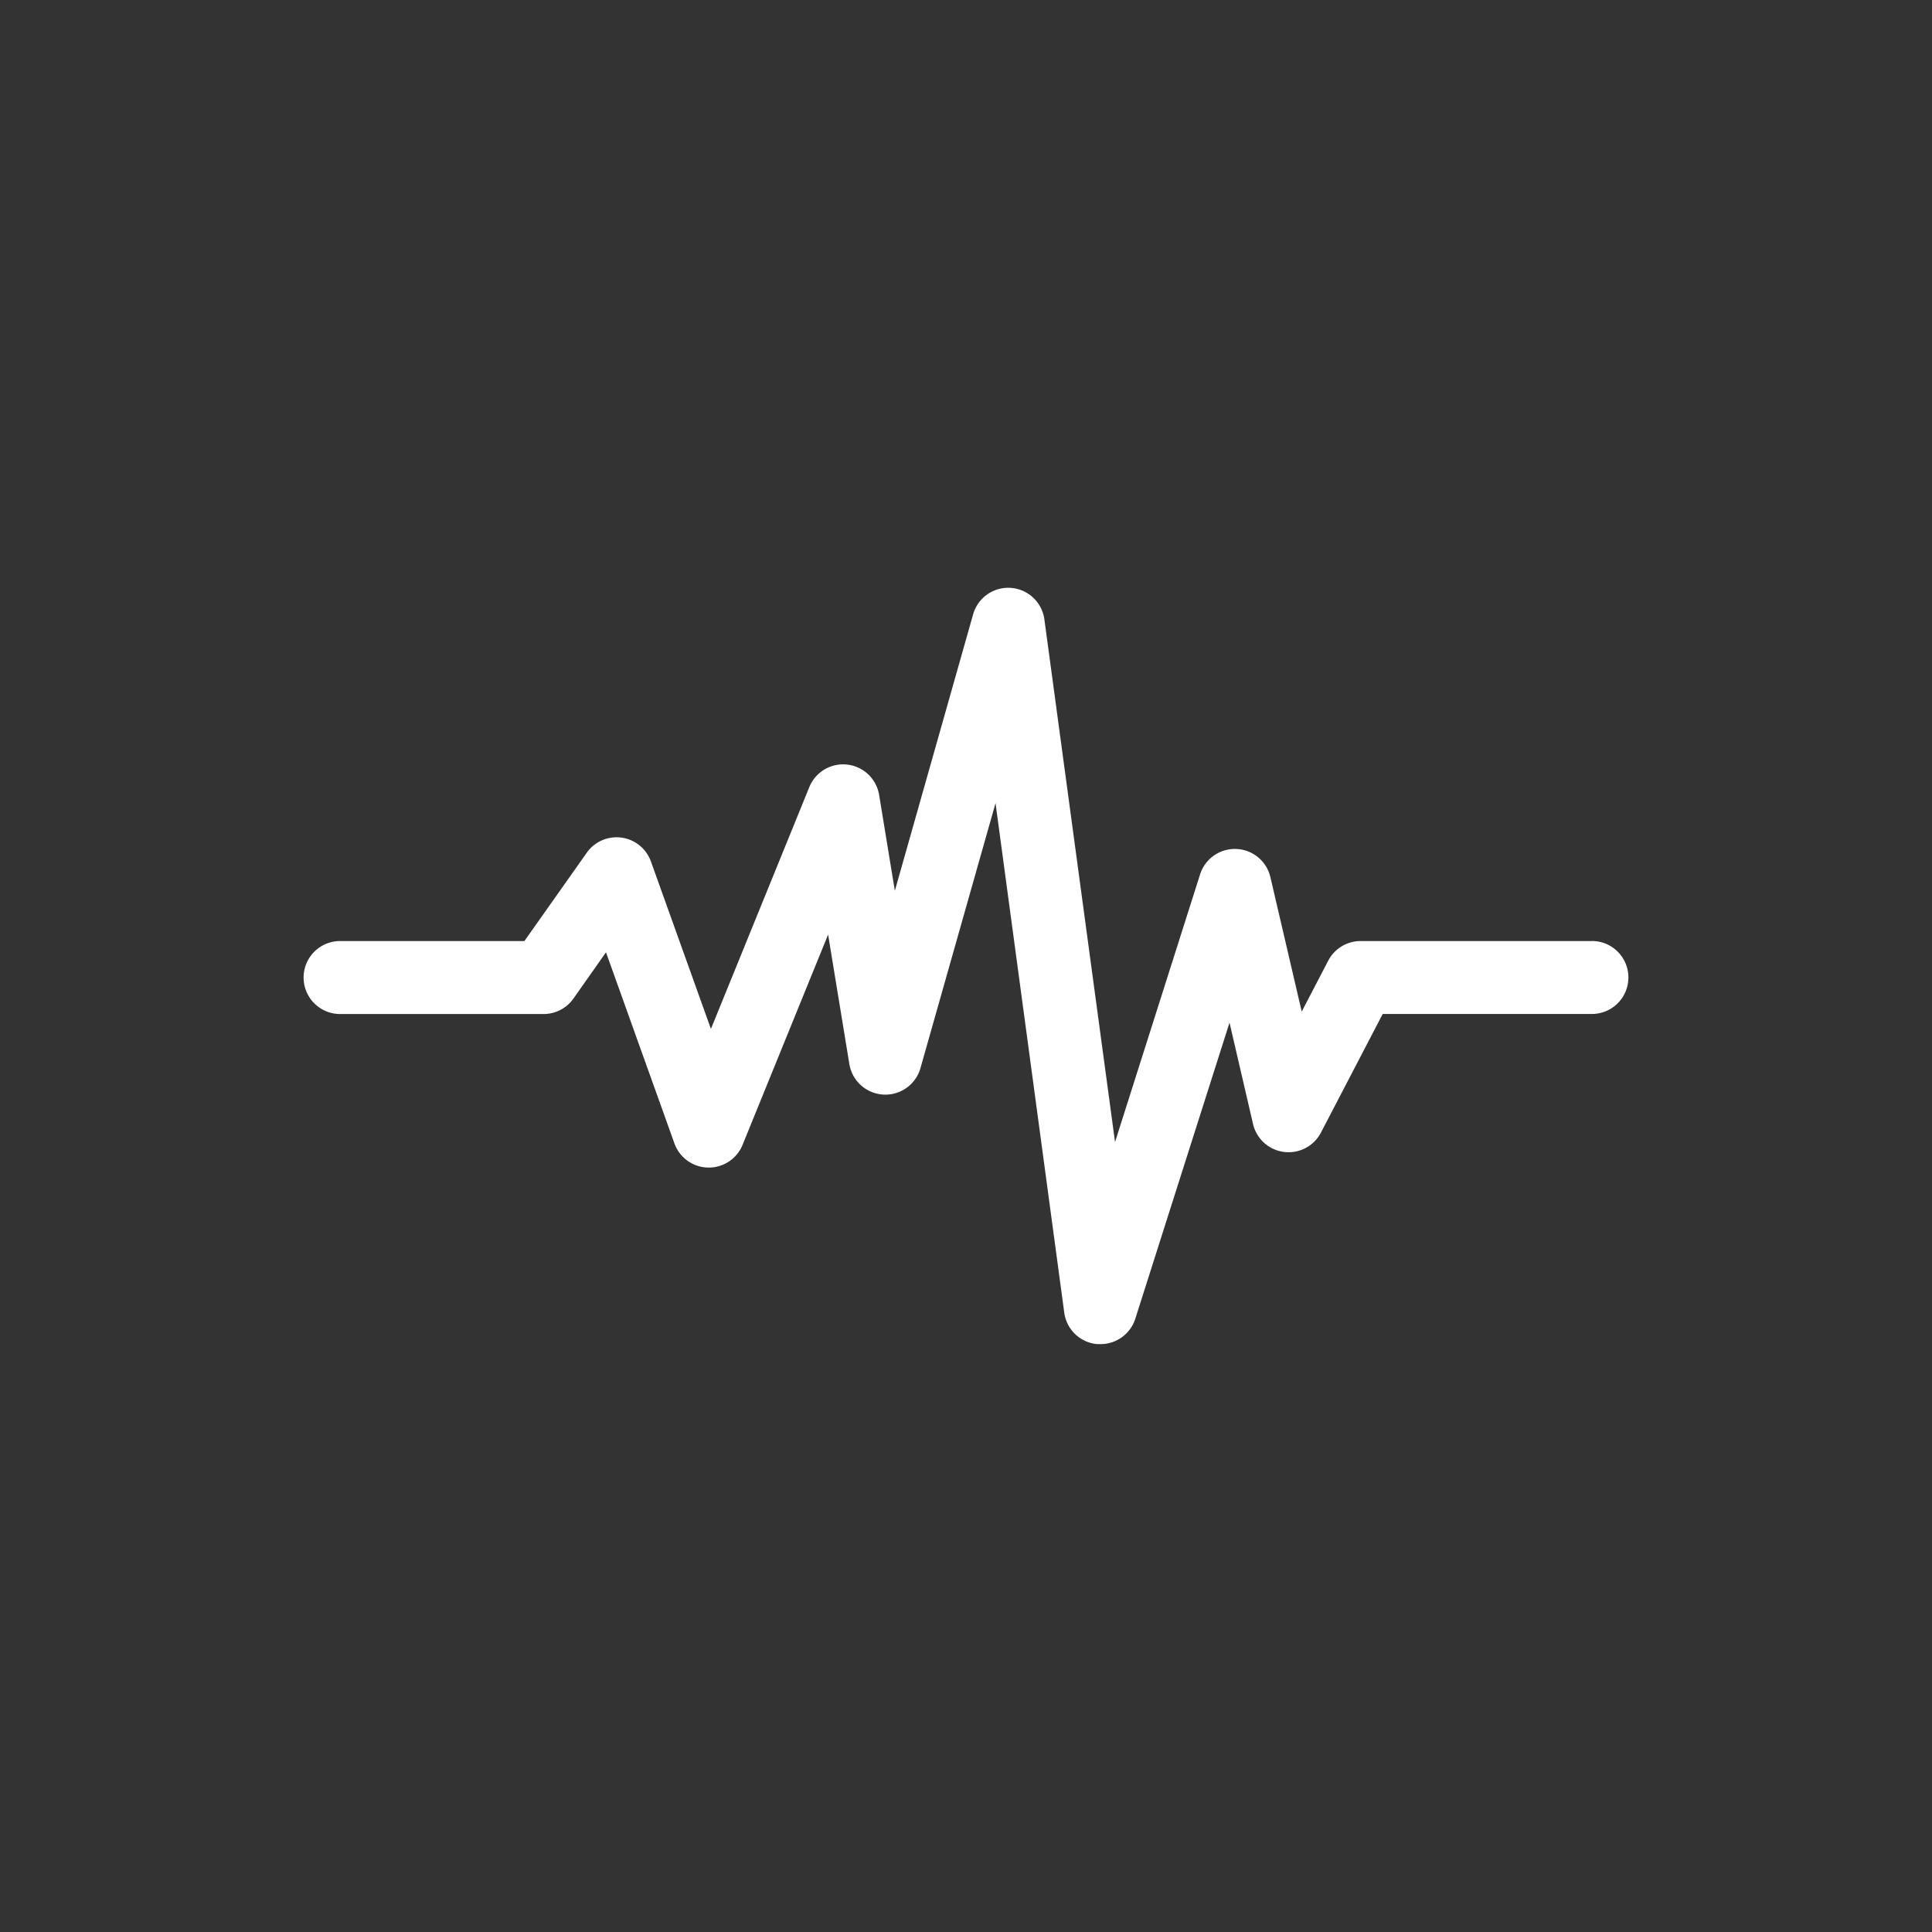 <svg id="Camada_1" data-name="Camada 1" xmlns="http://www.w3.org/2000/svg" viewBox="0 0 350 350"><rect x="0" y="0" width="350" height="350" fill="#333333" stroke="none"/><title>trance</title><path d="M288.39,170.48H246.48a6.6,6.6,0,0,0-5.86,3.56l-4.8,9.22-5.68-24.37a6.61,6.61,0,0,0-12.73-.5L202,206.89,189.2,112.21a6.61,6.61,0,0,0-12.91-.92l-14.18,50.08L159.26,144a6.61,6.61,0,0,0-12.64-1.42l-17.83,43.82-10.87-30.34a6.61,6.61,0,0,0-11.63-1.57L95,170.48H61.61a6.61,6.61,0,1,0,0,13.22H98.48a6.61,6.61,0,0,0,5.41-2.81l5.89-8.37,12.4,34.62a6.61,6.61,0,0,0,12.34.27l15.5-38.1,3.85,23.46a6.61,6.61,0,0,0,12.88.73l13.6-48L192.8,237.8a6.6,6.6,0,0,0,6,5.7l.58,0a6.61,6.61,0,0,0,6.29-4.6l17.07-53.64L227,203.63a6.61,6.61,0,0,0,12.3,1.55l11.19-21.49h37.9a6.61,6.61,0,1,0,0-13.22Z" fill="#fff"/></svg>